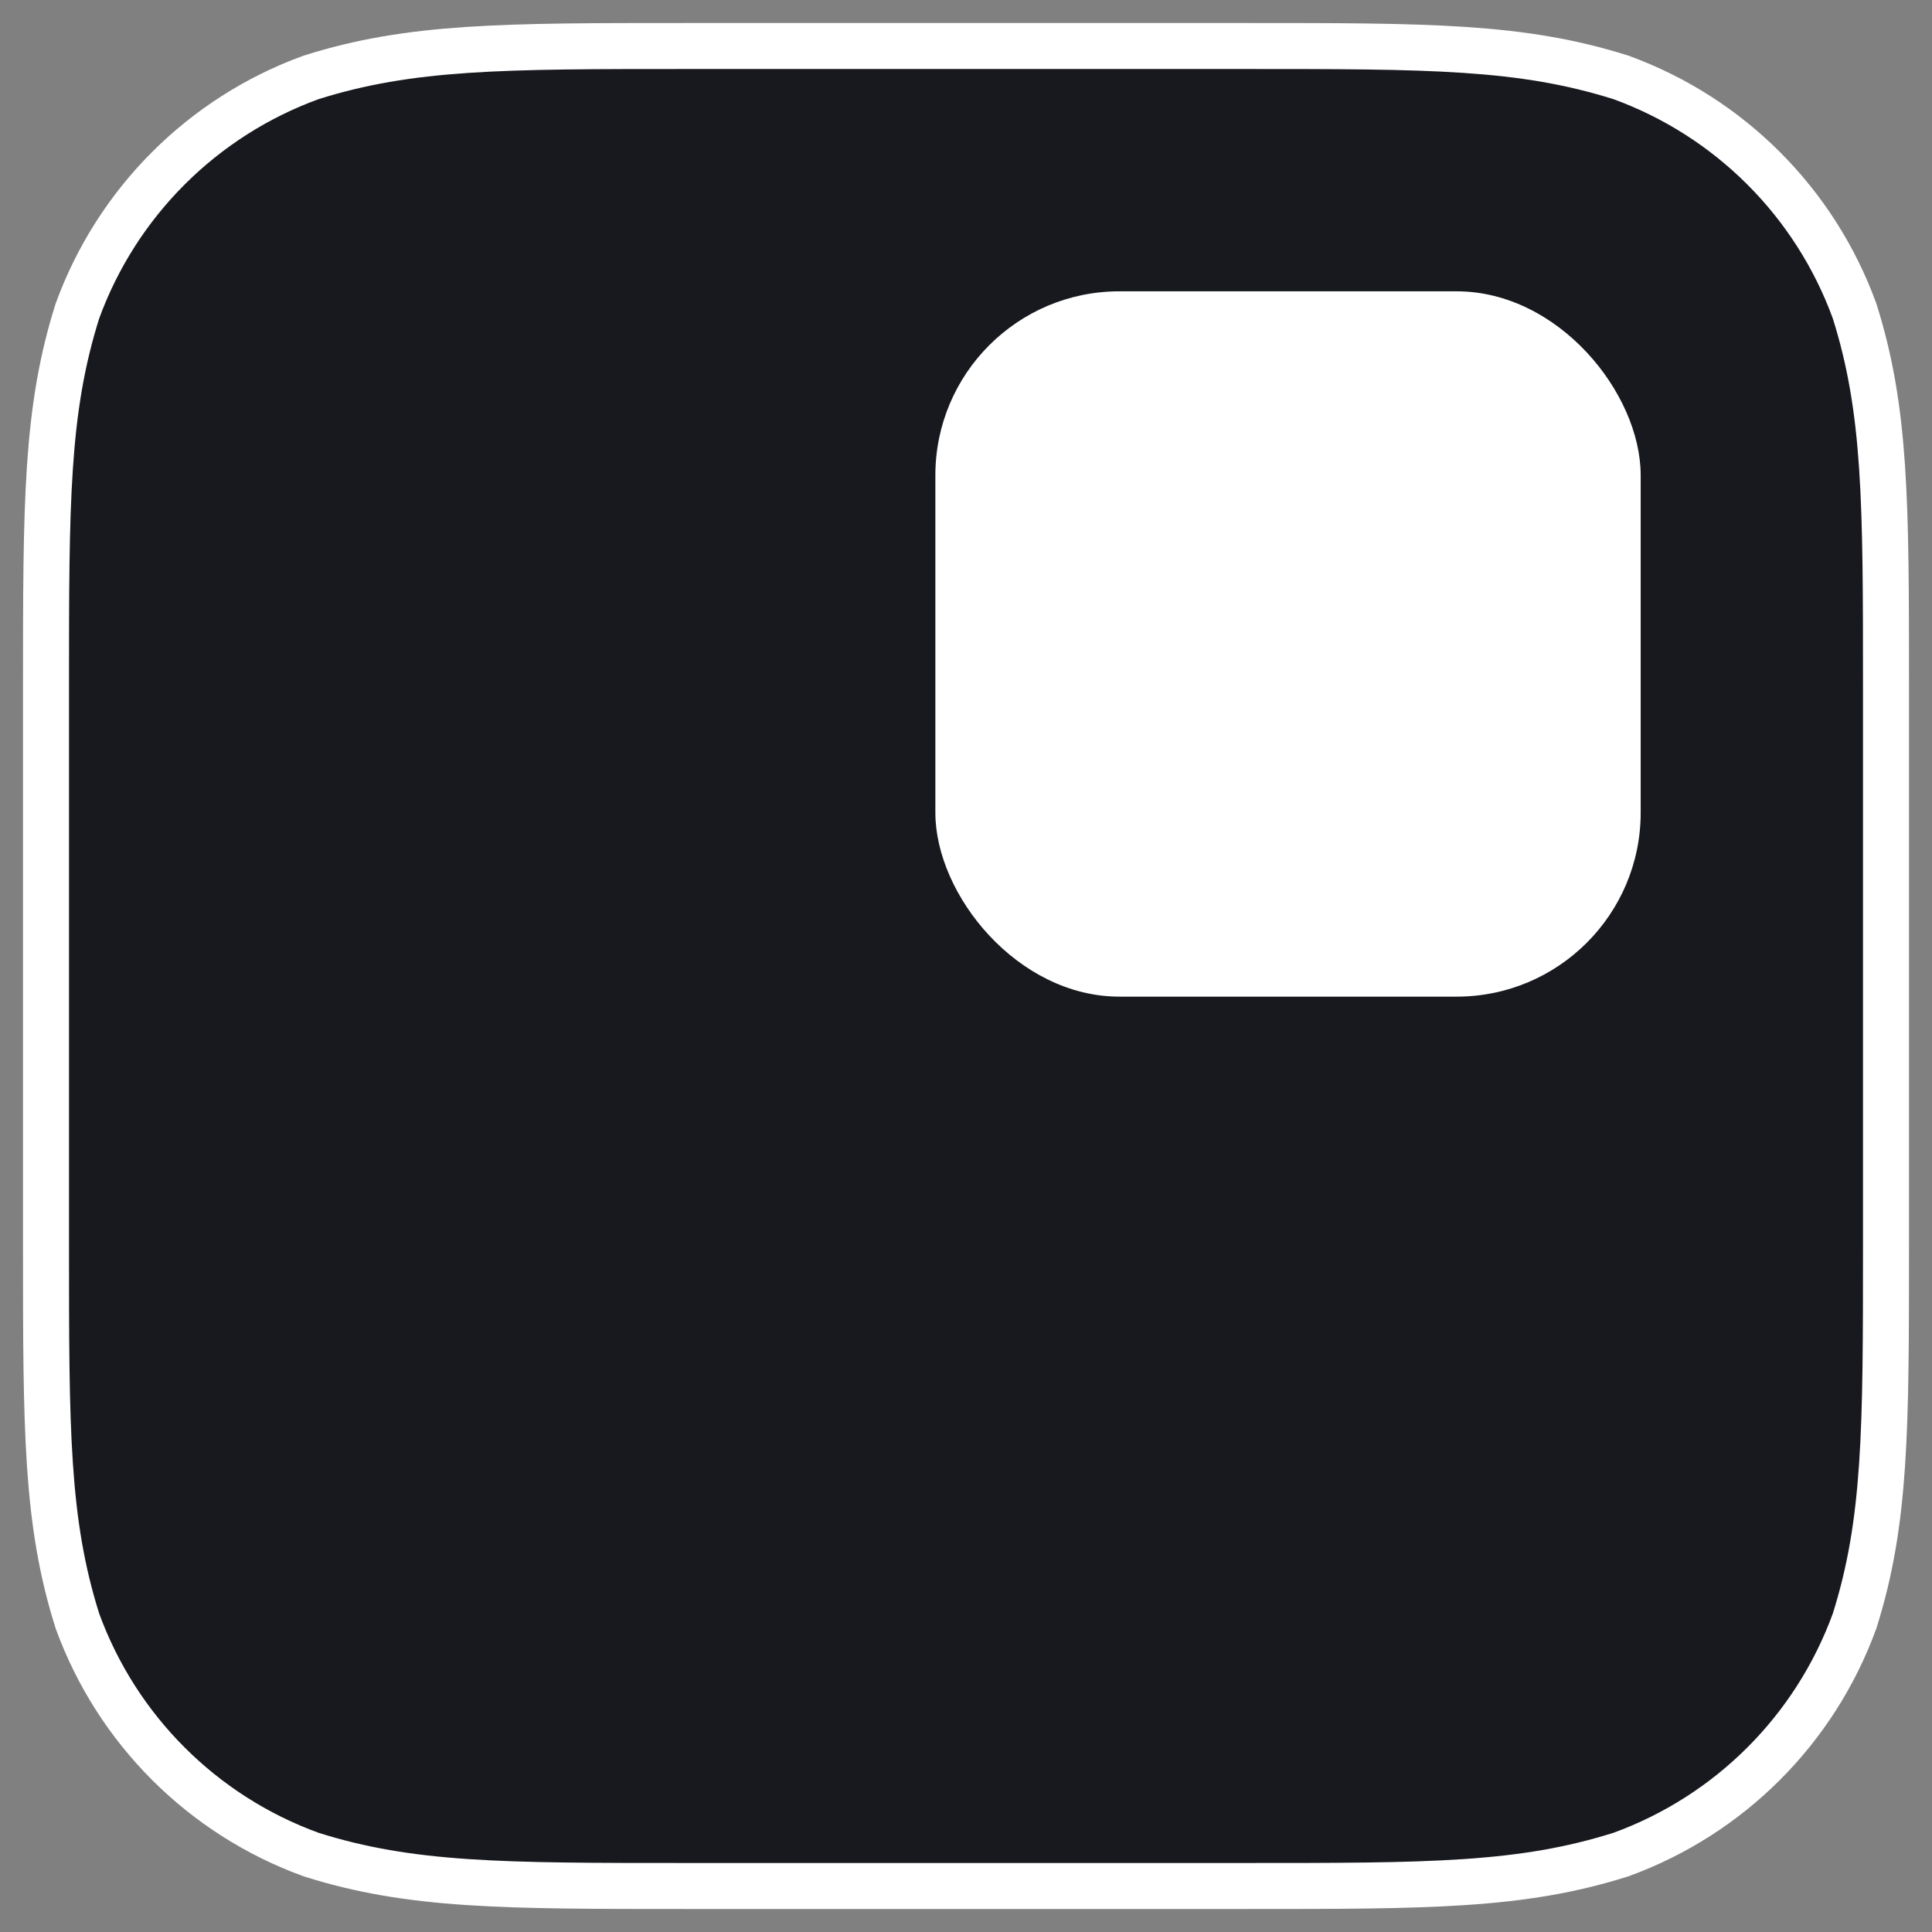<svg width="42" height="42" viewBox="0 0 42 42" fill="none" xmlns="http://www.w3.org/2000/svg">
<rect x="0" y="0" width="42" height="42" fill="#808080" stroke="none"/>
<path fill-rule="evenodd" clip-rule="evenodd" d="M27.054 1C31.07 1 33.077 1 35.239 1.683C37.599 2.542 39.458 4.401 40.317 6.761C41 8.922 41 10.93 41 14.946V27.054C41 31.07 41 33.077 40.317 35.239C39.458 37.599 37.599 39.458 35.239 40.316C33.077 41 31.07 41 27.054 41H14.946C10.93 41 8.922 41 6.761 40.316C4.401 39.458 2.542 37.599 1.683 35.239C1 33.077 1 31.07 1 27.054V14.946C1 10.93 1 8.922 1.683 6.761C2.542 4.401 4.401 2.542 6.761 1.683C8.922 1 10.93 1 14.946 1H27.054Z" fill="#18191E" stroke="white"/>
<rect x="20.334" y="6.333" width="15.333" height="15.333" rx="4" fill="white"/>
</svg>
